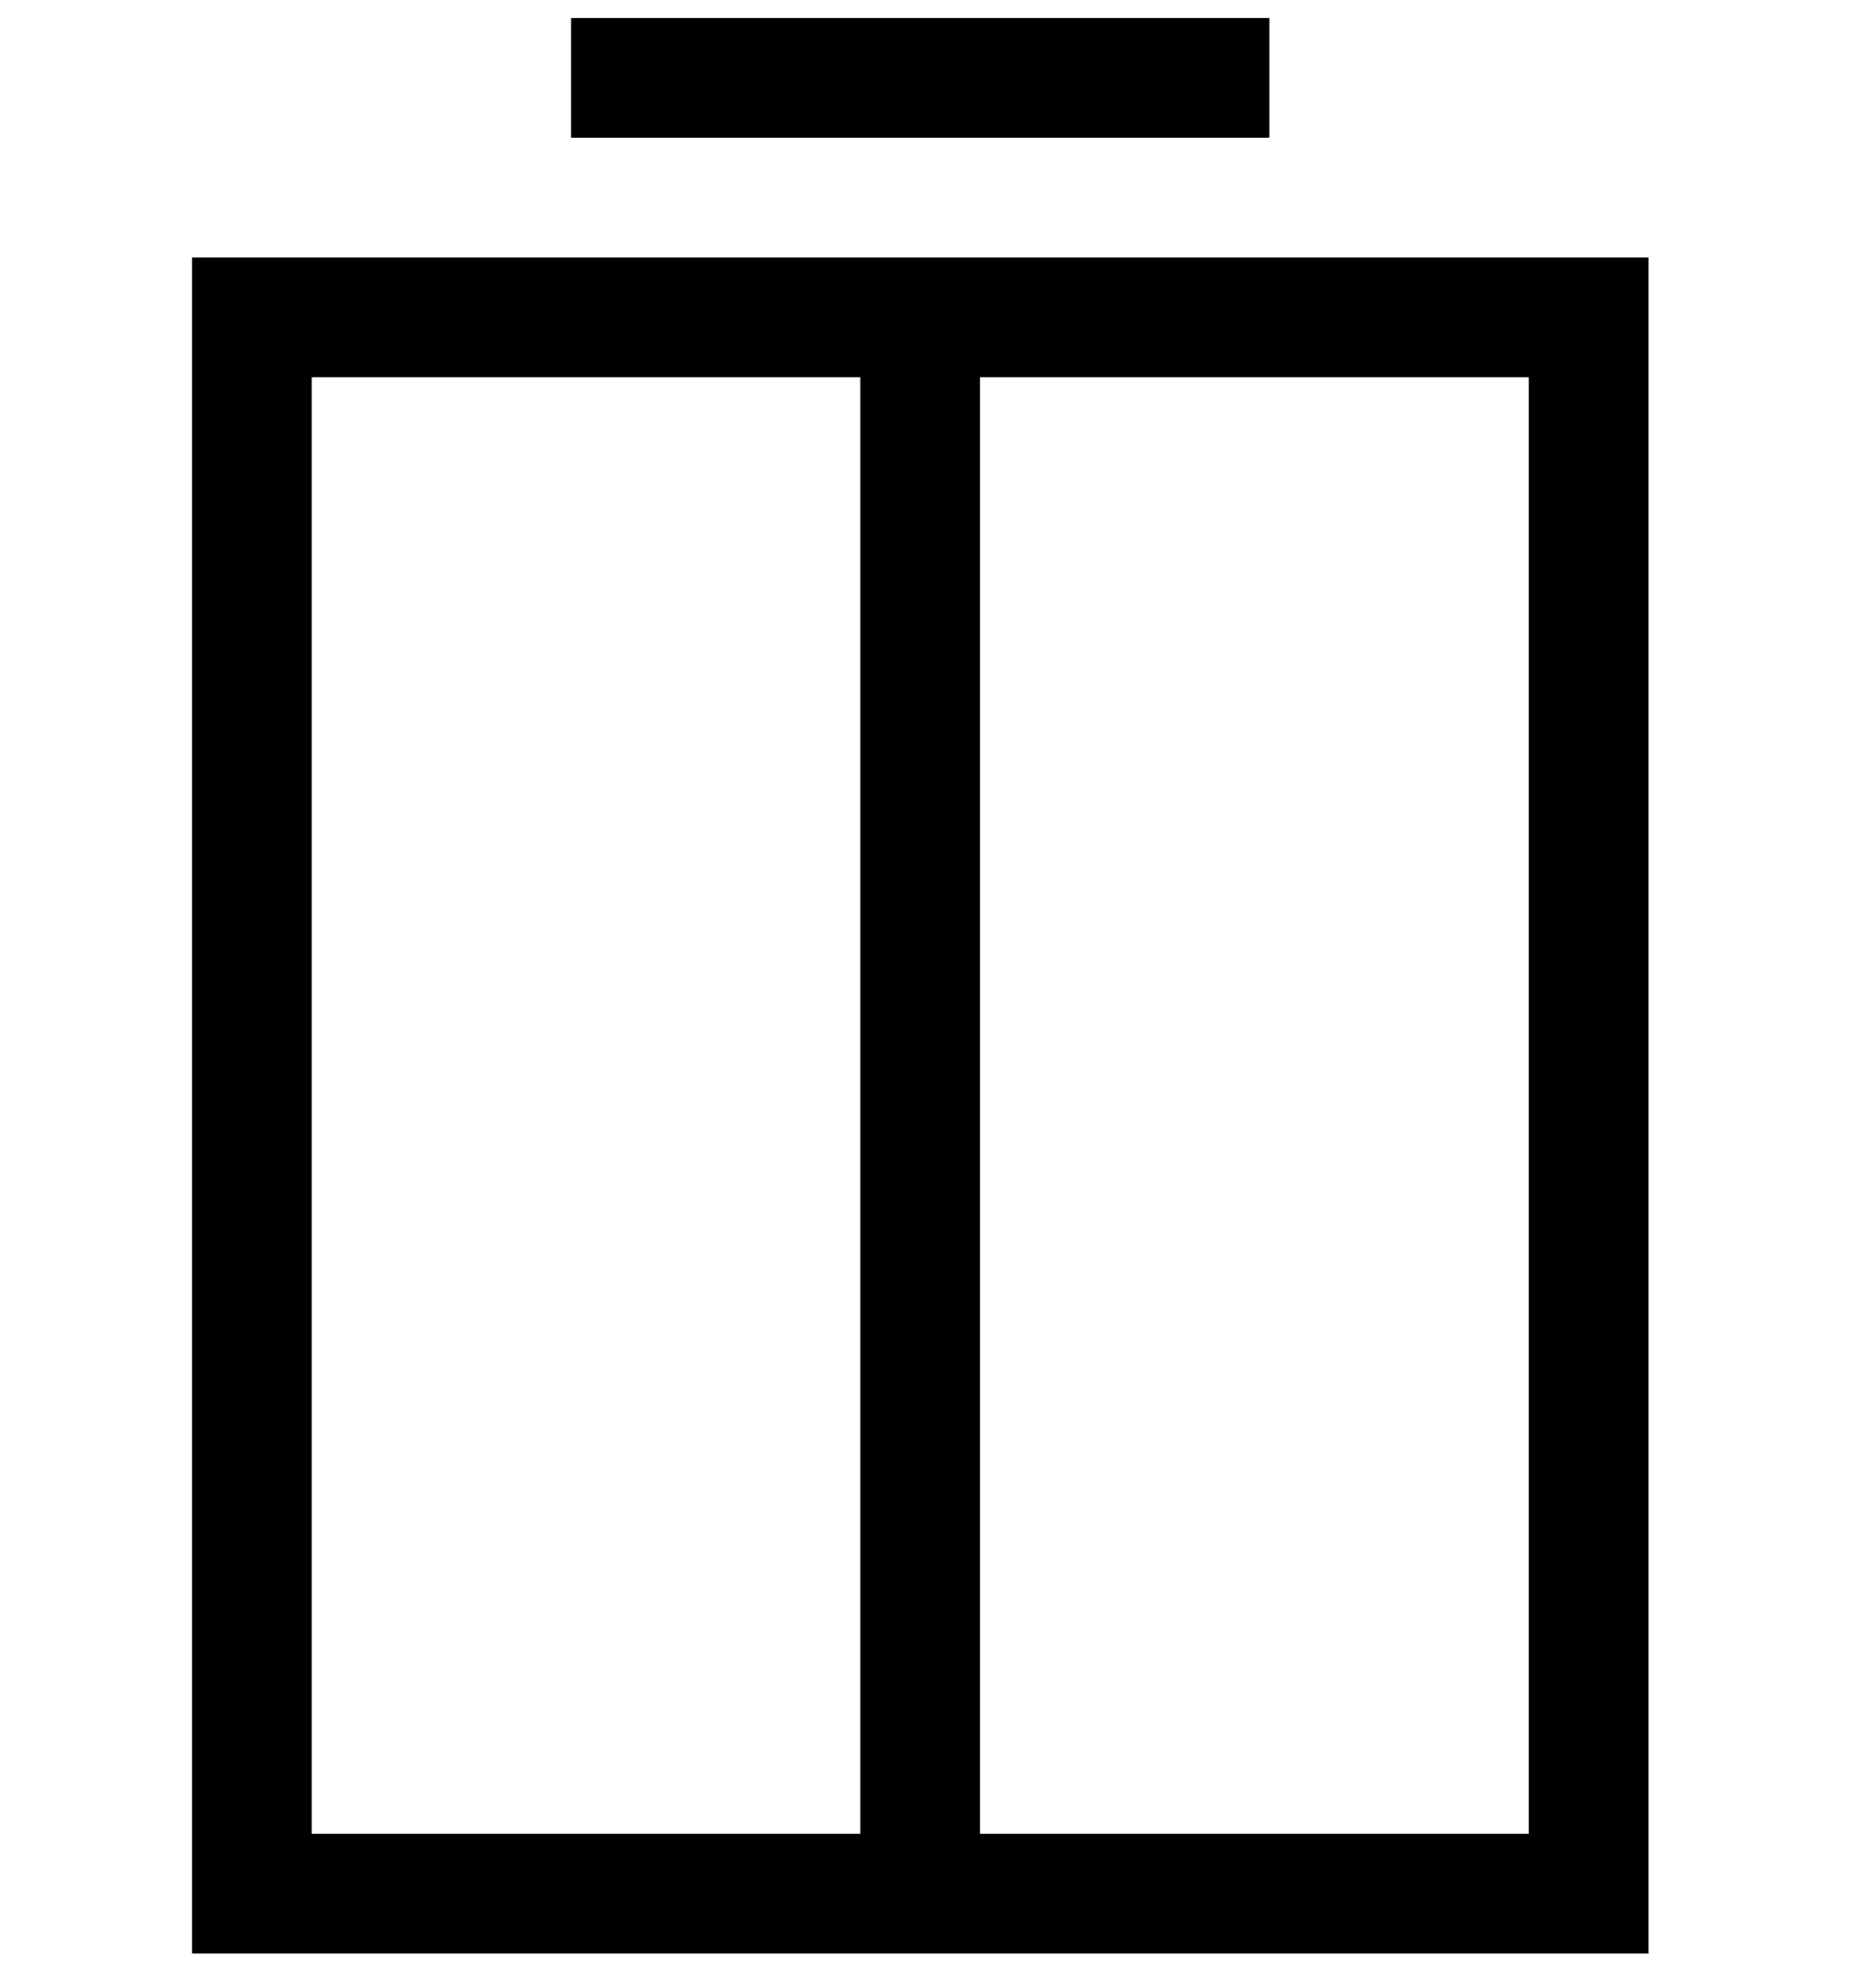 <svg width="58" height="61" viewBox="0 0 58 61" fill="none" xmlns="http://www.w3.org/2000/svg">
<g clip-path="url(#clip0_89_19)">
<path d="M5.935 7.962V60.393H50.964V7.962H5.935ZM9.636 11.663H26.599V56.692H9.636V11.663ZM47.263 56.692H30.3V11.663H47.263V56.692Z" fill="black"/>
<path d="M39.245 0.56H17.655V4.261H39.245V0.56Z" fill="black"/>
</g>
<defs>
<clipPath id="clip0_89_19">
<rect width="58" height="60" fill="white" transform="translate(0 0.56)"/>
</clipPath>
</defs>
</svg>
